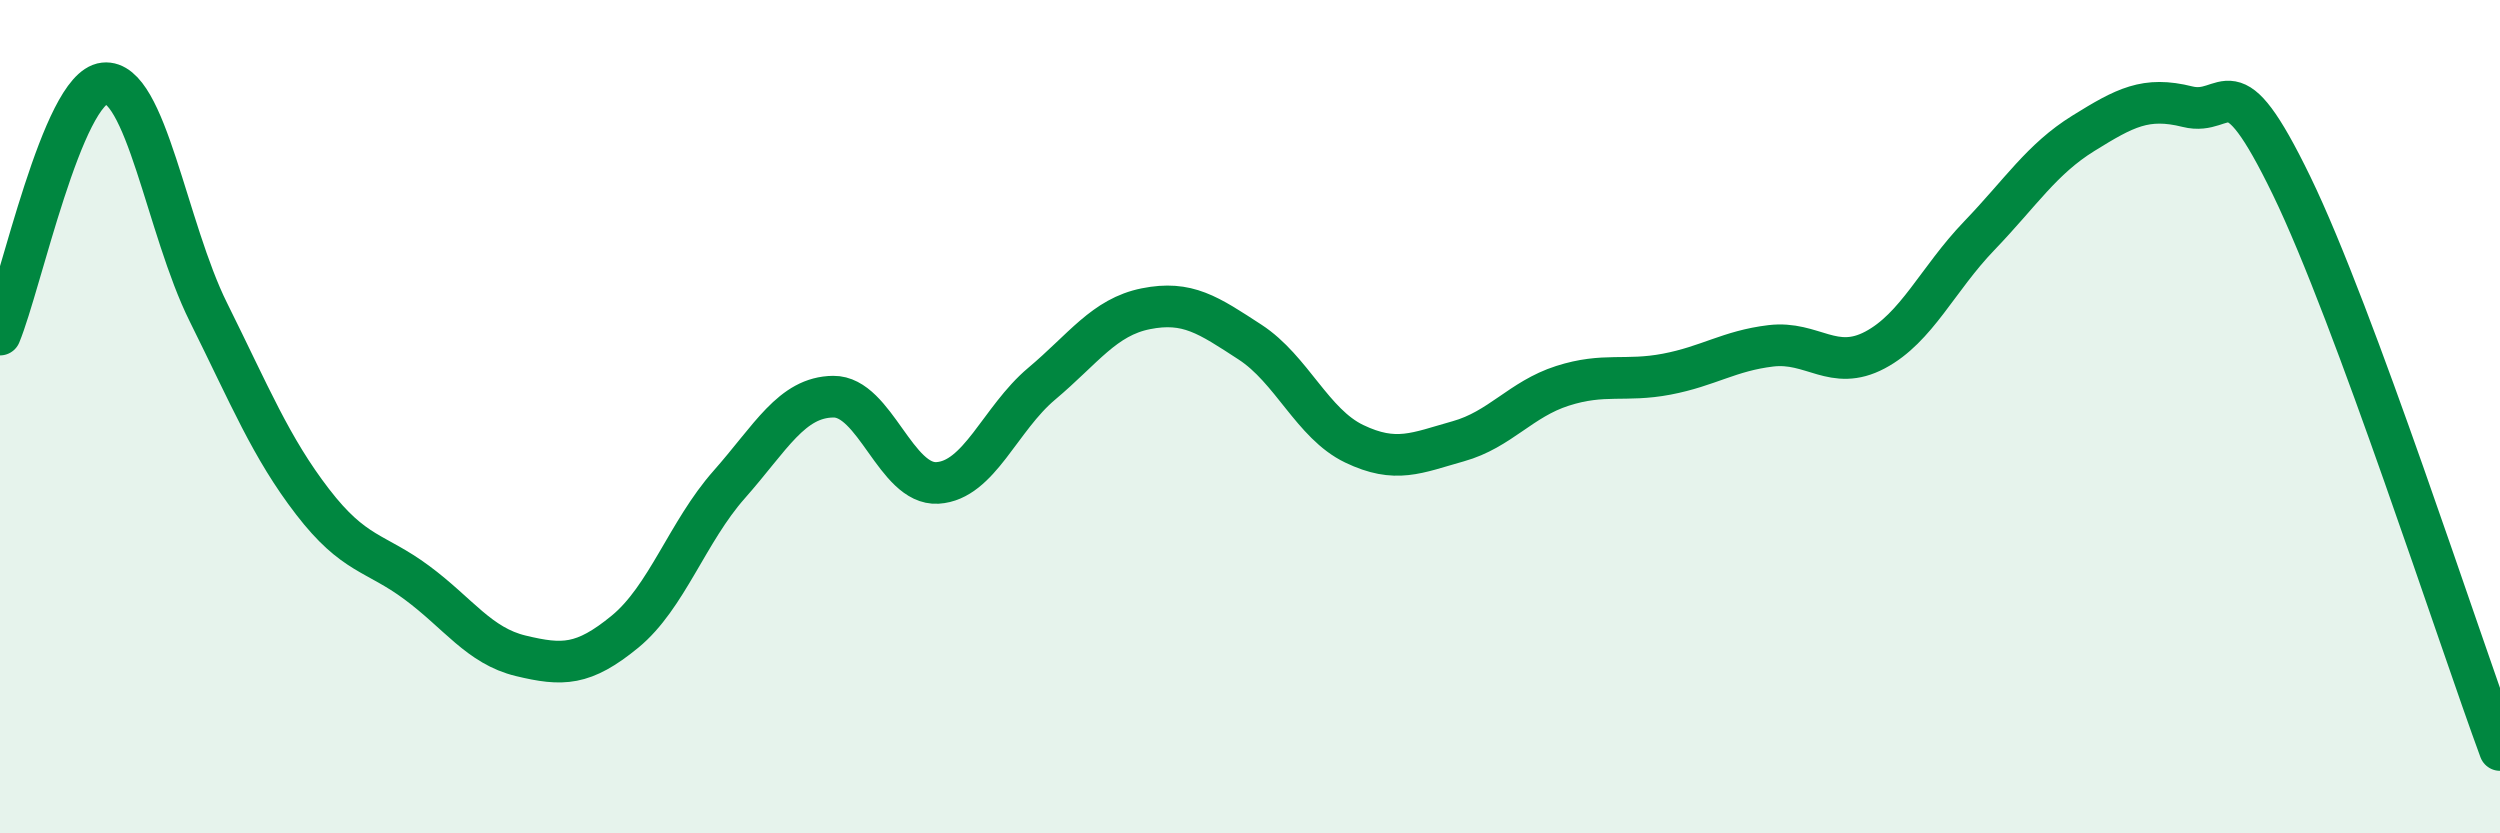 
    <svg width="60" height="20" viewBox="0 0 60 20" xmlns="http://www.w3.org/2000/svg">
      <path
        d="M 0,8.03 C 0.5,6.82 1.5,2.11 2.5,2 C 3.5,1.89 4,5.48 5,7.49 C 6,9.5 6.5,10.74 7.5,12.04 C 8.5,13.34 9,13.24 10,13.98 C 11,14.72 11.5,15.5 12.5,15.74 C 13.5,15.98 14,15.98 15,15.16 C 16,14.34 16.5,12.76 17.5,11.63 C 18.5,10.5 19,9.53 20,9.52 C 21,9.51 21.5,11.65 22.5,11.59 C 23.5,11.53 24,10.05 25,9.21 C 26,8.37 26.5,7.61 27.5,7.41 C 28.5,7.21 29,7.56 30,8.21 C 31,8.86 31.5,10.17 32.5,10.65 C 33.5,11.13 34,10.87 35,10.59 C 36,10.31 36.5,9.58 37.5,9.26 C 38.5,8.94 39,9.17 40,8.98 C 41,8.79 41.5,8.42 42.5,8.3 C 43.5,8.18 44,8.93 45,8.4 C 46,7.87 46.5,6.7 47.5,5.66 C 48.5,4.62 49,3.82 50,3.2 C 51,2.58 51.5,2.31 52.5,2.56 C 53.5,2.81 53.5,1.37 55,4.46 C 56.5,7.55 59,15.29 60,18L60 20L0 20Z"
        fill="#008740"
        opacity="0.1"
        stroke-linecap="round"
        stroke-linejoin="round"
      />
      <path
        d="M 0,8.03 C 0.5,6.82 1.5,2.11 2.5,2 C 3.5,1.89 4,5.48 5,7.49 C 6,9.5 6.5,10.74 7.5,12.04 C 8.5,13.34 9,13.24 10,13.98 C 11,14.72 11.5,15.5 12.5,15.74 C 13.5,15.98 14,15.98 15,15.16 C 16,14.34 16.5,12.76 17.5,11.63 C 18.5,10.5 19,9.53 20,9.52 C 21,9.51 21.5,11.65 22.5,11.59 C 23.5,11.53 24,10.05 25,9.21 C 26,8.37 26.5,7.61 27.5,7.41 C 28.5,7.21 29,7.56 30,8.21 C 31,8.86 31.5,10.17 32.5,10.65 C 33.5,11.13 34,10.87 35,10.59 C 36,10.31 36.5,9.58 37.5,9.26 C 38.5,8.94 39,9.17 40,8.98 C 41,8.79 41.5,8.42 42.5,8.3 C 43.5,8.18 44,8.93 45,8.4 C 46,7.87 46.5,6.7 47.5,5.66 C 48.5,4.62 49,3.82 50,3.2 C 51,2.58 51.5,2.31 52.5,2.56 C 53.5,2.81 53.5,1.37 55,4.46 C 56.5,7.55 59,15.29 60,18"
        stroke="#008740"
        stroke-width="1"
        fill="none"
        stroke-linecap="round"
        stroke-linejoin="round"
      />
    </svg>
  